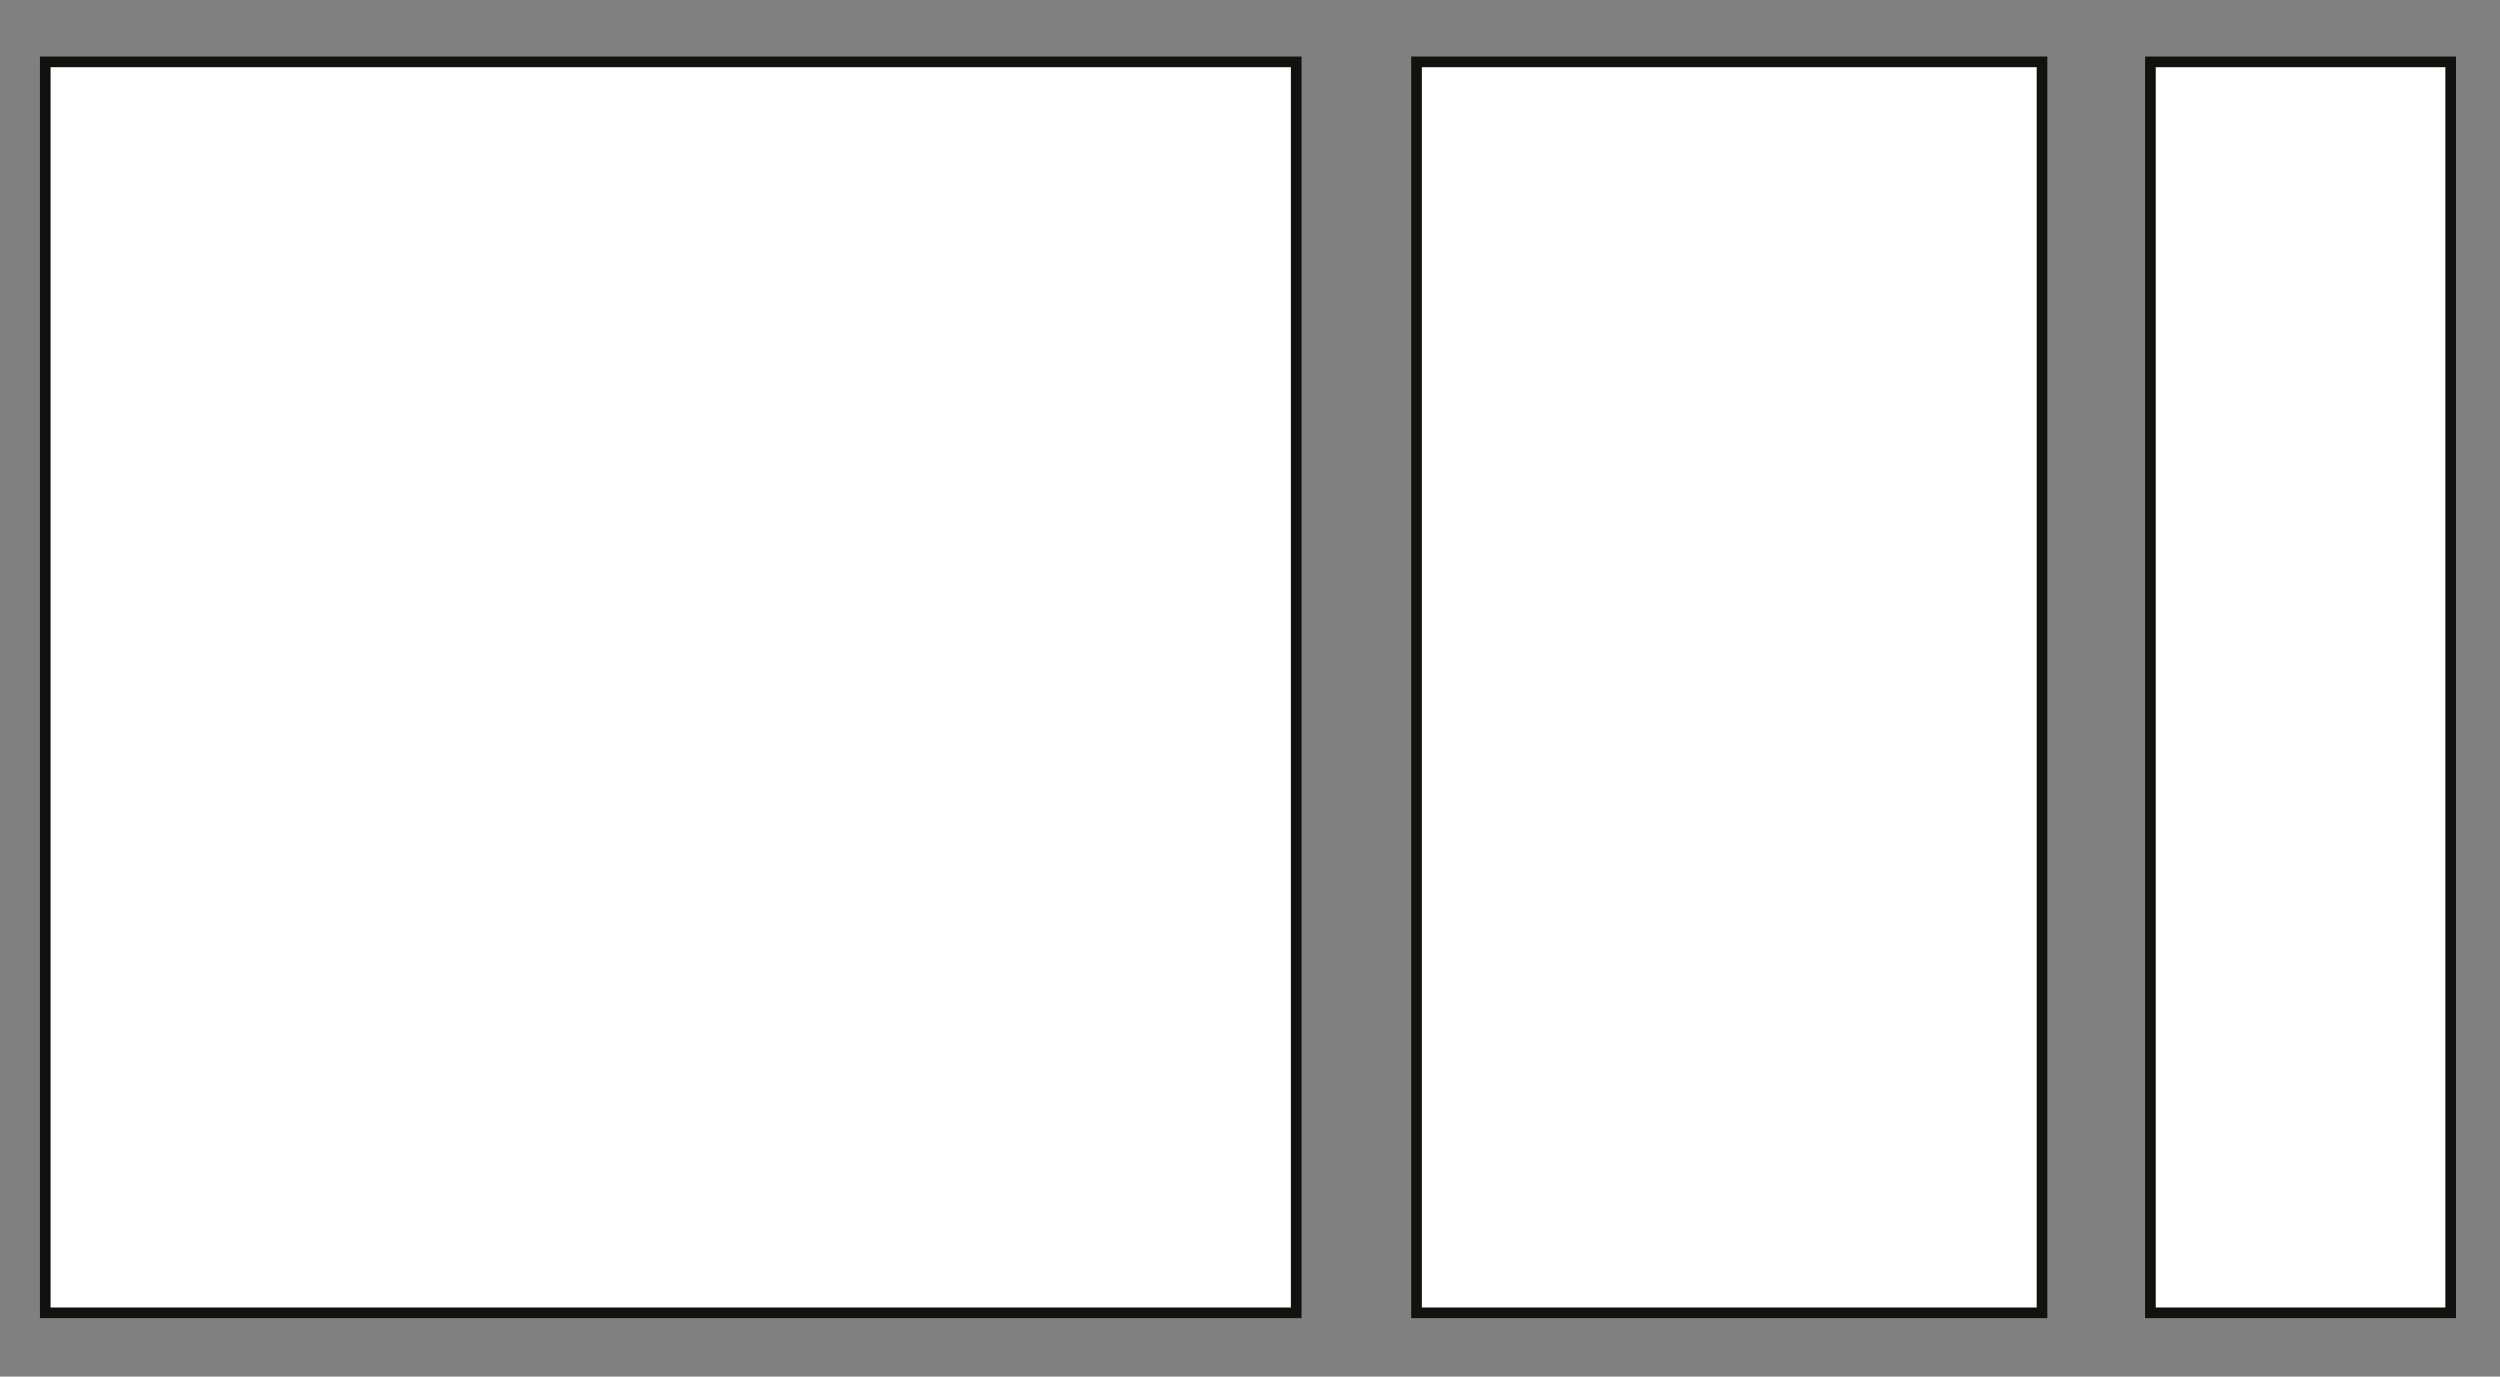 <?xml version="1.0" encoding="UTF-8"?> <svg xmlns="http://www.w3.org/2000/svg" width="234.78" height="129.28" version="1.1" viewBox="0 0 234.78 129.28"><rect x="0" y="0" width="234.78" height="129.28" fill="#808080" stroke="none"/><g><g id="Livello_1"><rect id="Rettangolo_653" x="201.95" y="5.81" width="28.2" height="117.48" fill="#fff" stroke="#111110"></rect><rect id="Rettangolo_653-2" data-name="Rettangolo_653" x="133.03" y="5.81" width="58.74" height="117.48" fill="#fff" stroke="#111110"></rect><rect id="Rettangolo_653-3" data-name="Rettangolo_653" x="4.25" y="5.81" width="117.48" height="117.48" fill="#fff" stroke="#111110"></rect></g></g></svg> 